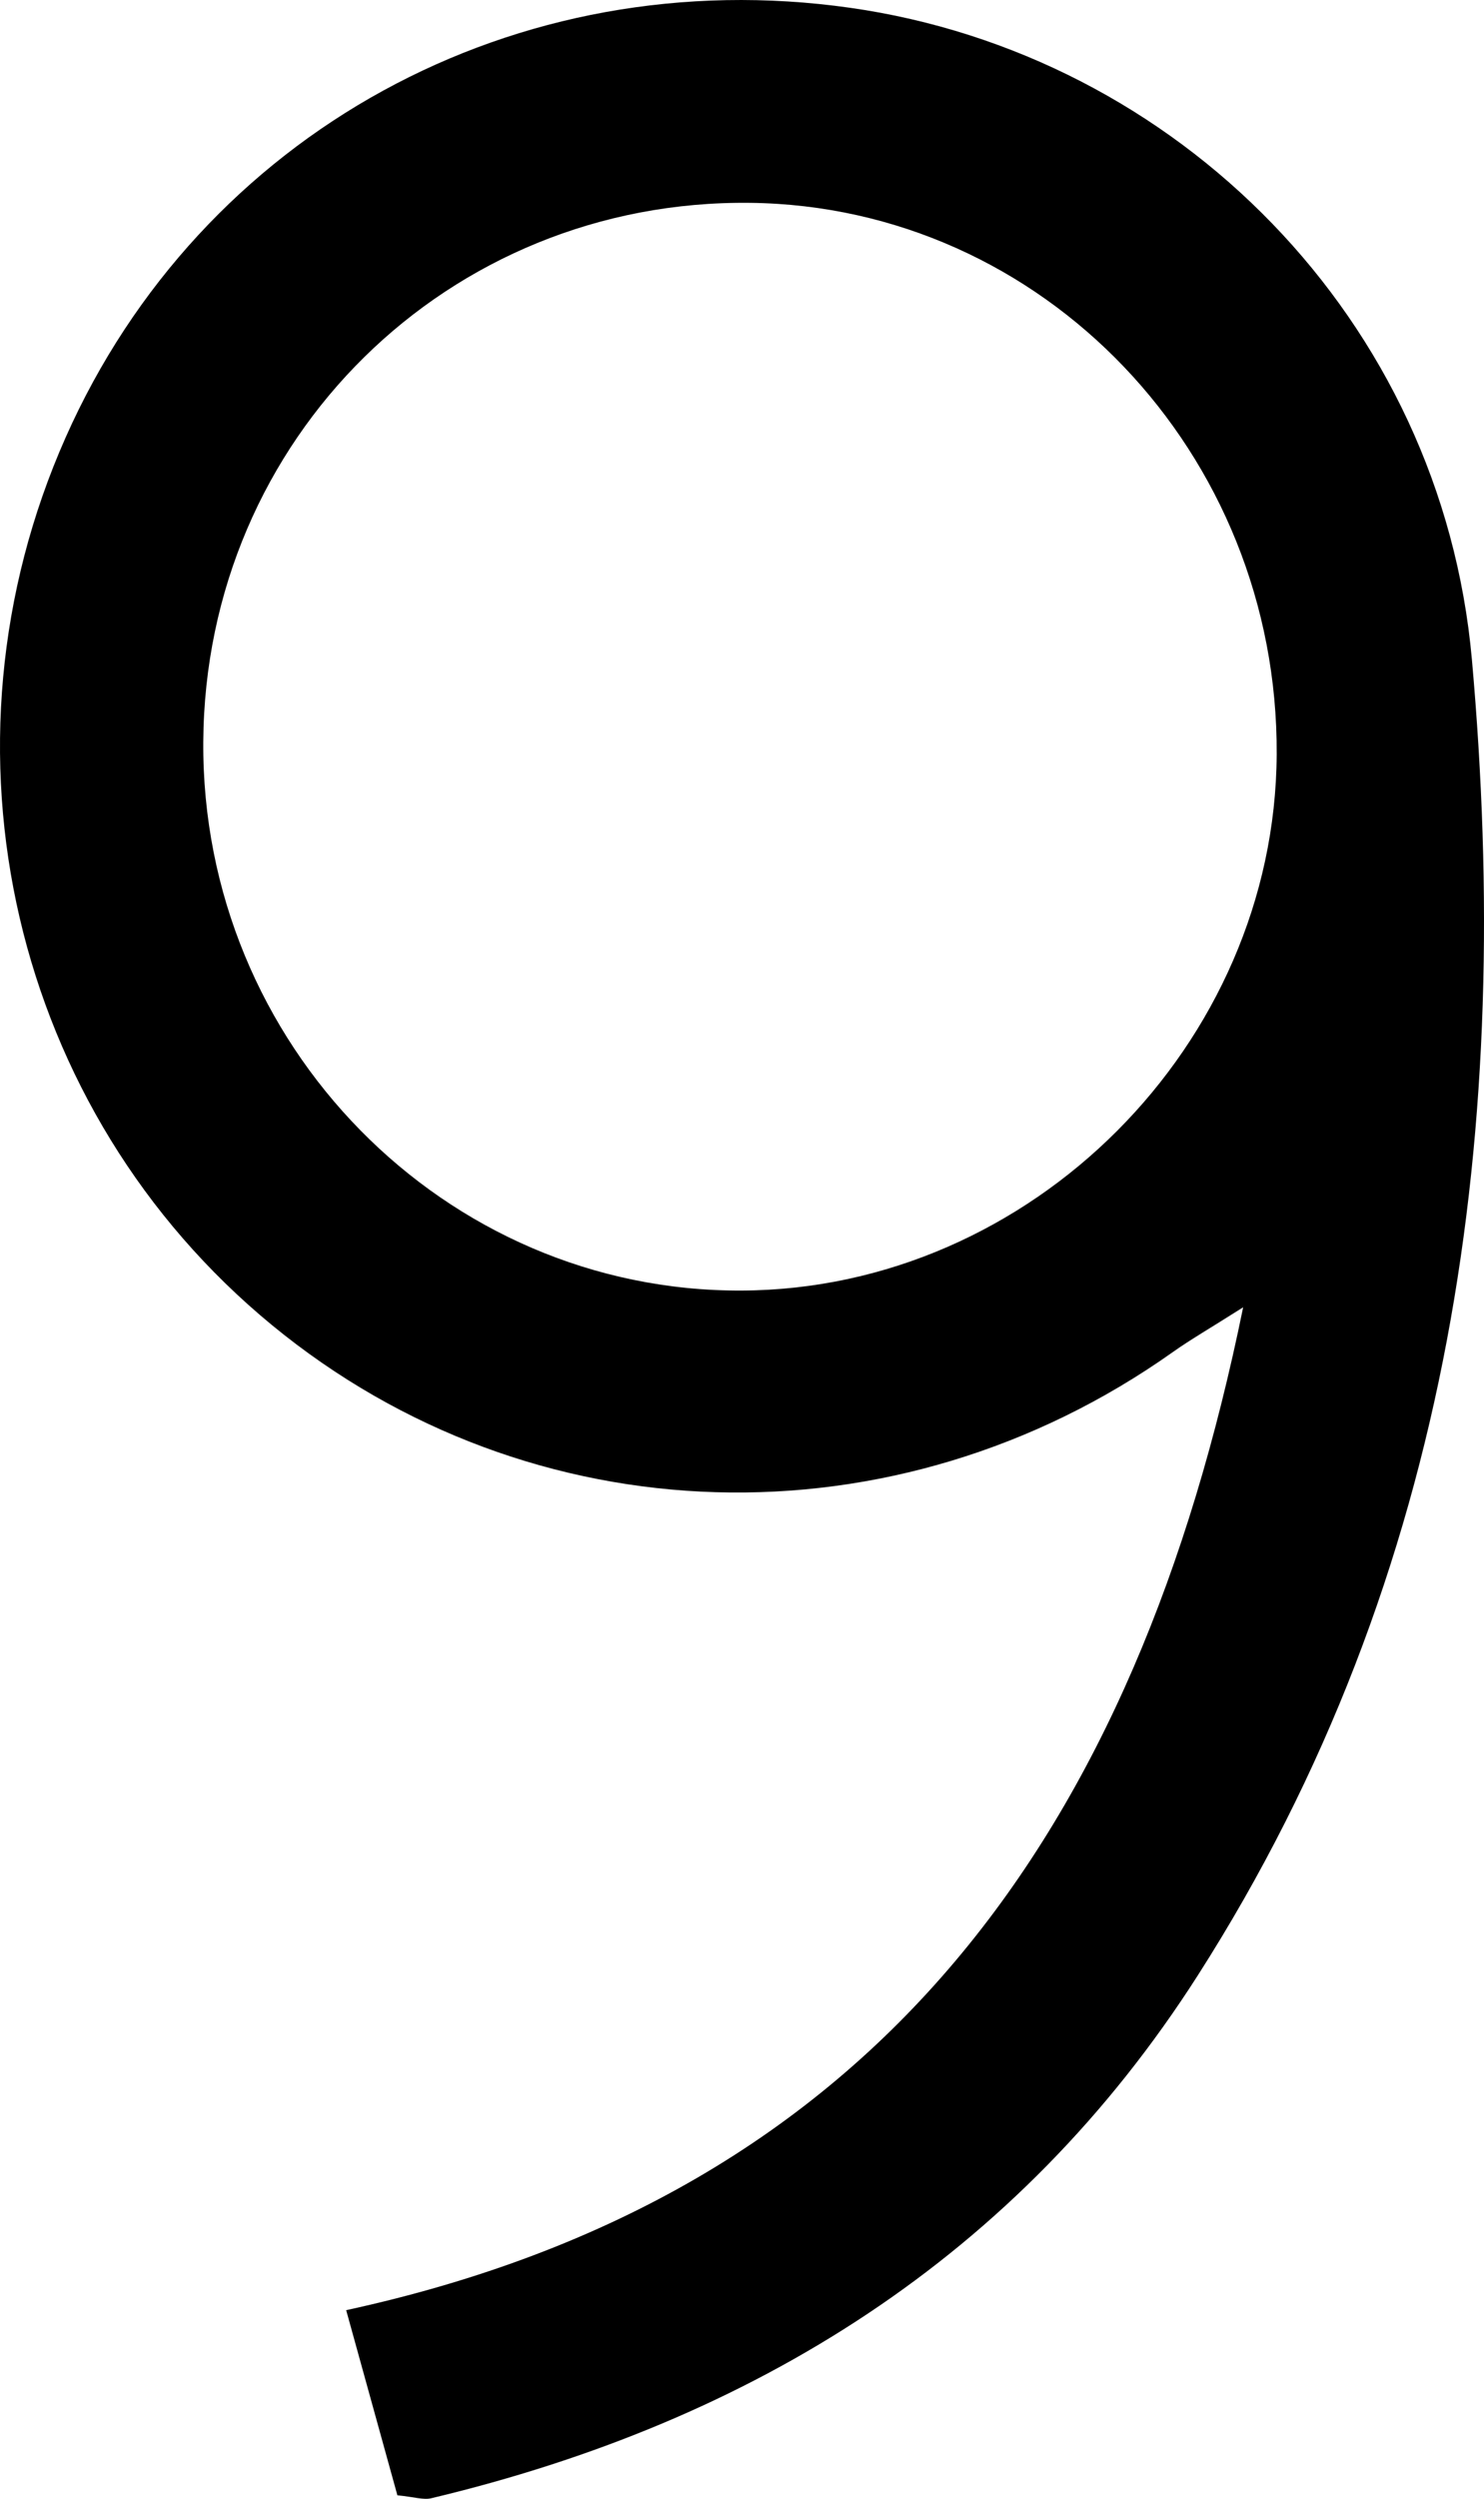 <?xml version="1.0" encoding="utf-8"?>
<!-- Generator: Adobe Illustrator 16.0.0, SVG Export Plug-In . SVG Version: 6.00 Build 0)  -->
<!DOCTYPE svg PUBLIC "-//W3C//DTD SVG 1.1//EN" "http://www.w3.org/Graphics/SVG/1.1/DTD/svg11.dtd">
<svg version="1.1" id="Capa_1" xmlns="http://www.w3.org/2000/svg" xmlns:xlink="http://www.w3.org/1999/xlink" x="0px" y="0px"
	 width="84.073px" height="141.502px" viewBox="10.053 1.442 84.073 141.502" enable-background="new 10.053 1.442 84.073 141.502"
	 xml:space="preserve">
<path fill-rule="evenodd" clip-rule="evenodd" d="M32.566,142.745c-0.886-3.201-1.801-6.504-2.902-10.484
	c30.316-6.585,44.782-27.216,50.817-56.79c-1.924,1.22-2.985,1.828-3.979,2.532c-15.719,11.143-36.379,10.533-51.037-1.52
	C10.739,64.375,5.958,43.818,13.772,26.212C21.426,8.967,39.282-0.805,58.219,1.884c18.51,2.63,33.506,17.645,35.223,36.92
	c2.338,26.26-0.951,51.688-15.523,74.489c-10.203,15.965-25.193,25.267-43.433,29.618C34.036,143.019,33.517,142.836,32.566,142.745
	z M82.381,44.167c0.095-17.083-13.229-31.039-29.82-31.238c-17.127-0.204-30.882,13.342-30.992,30.523
	c-0.109,17.132,13.66,31.151,30.515,31.071C68.469,74.446,82.291,60.596,82.381,44.167z"/>
</svg>
